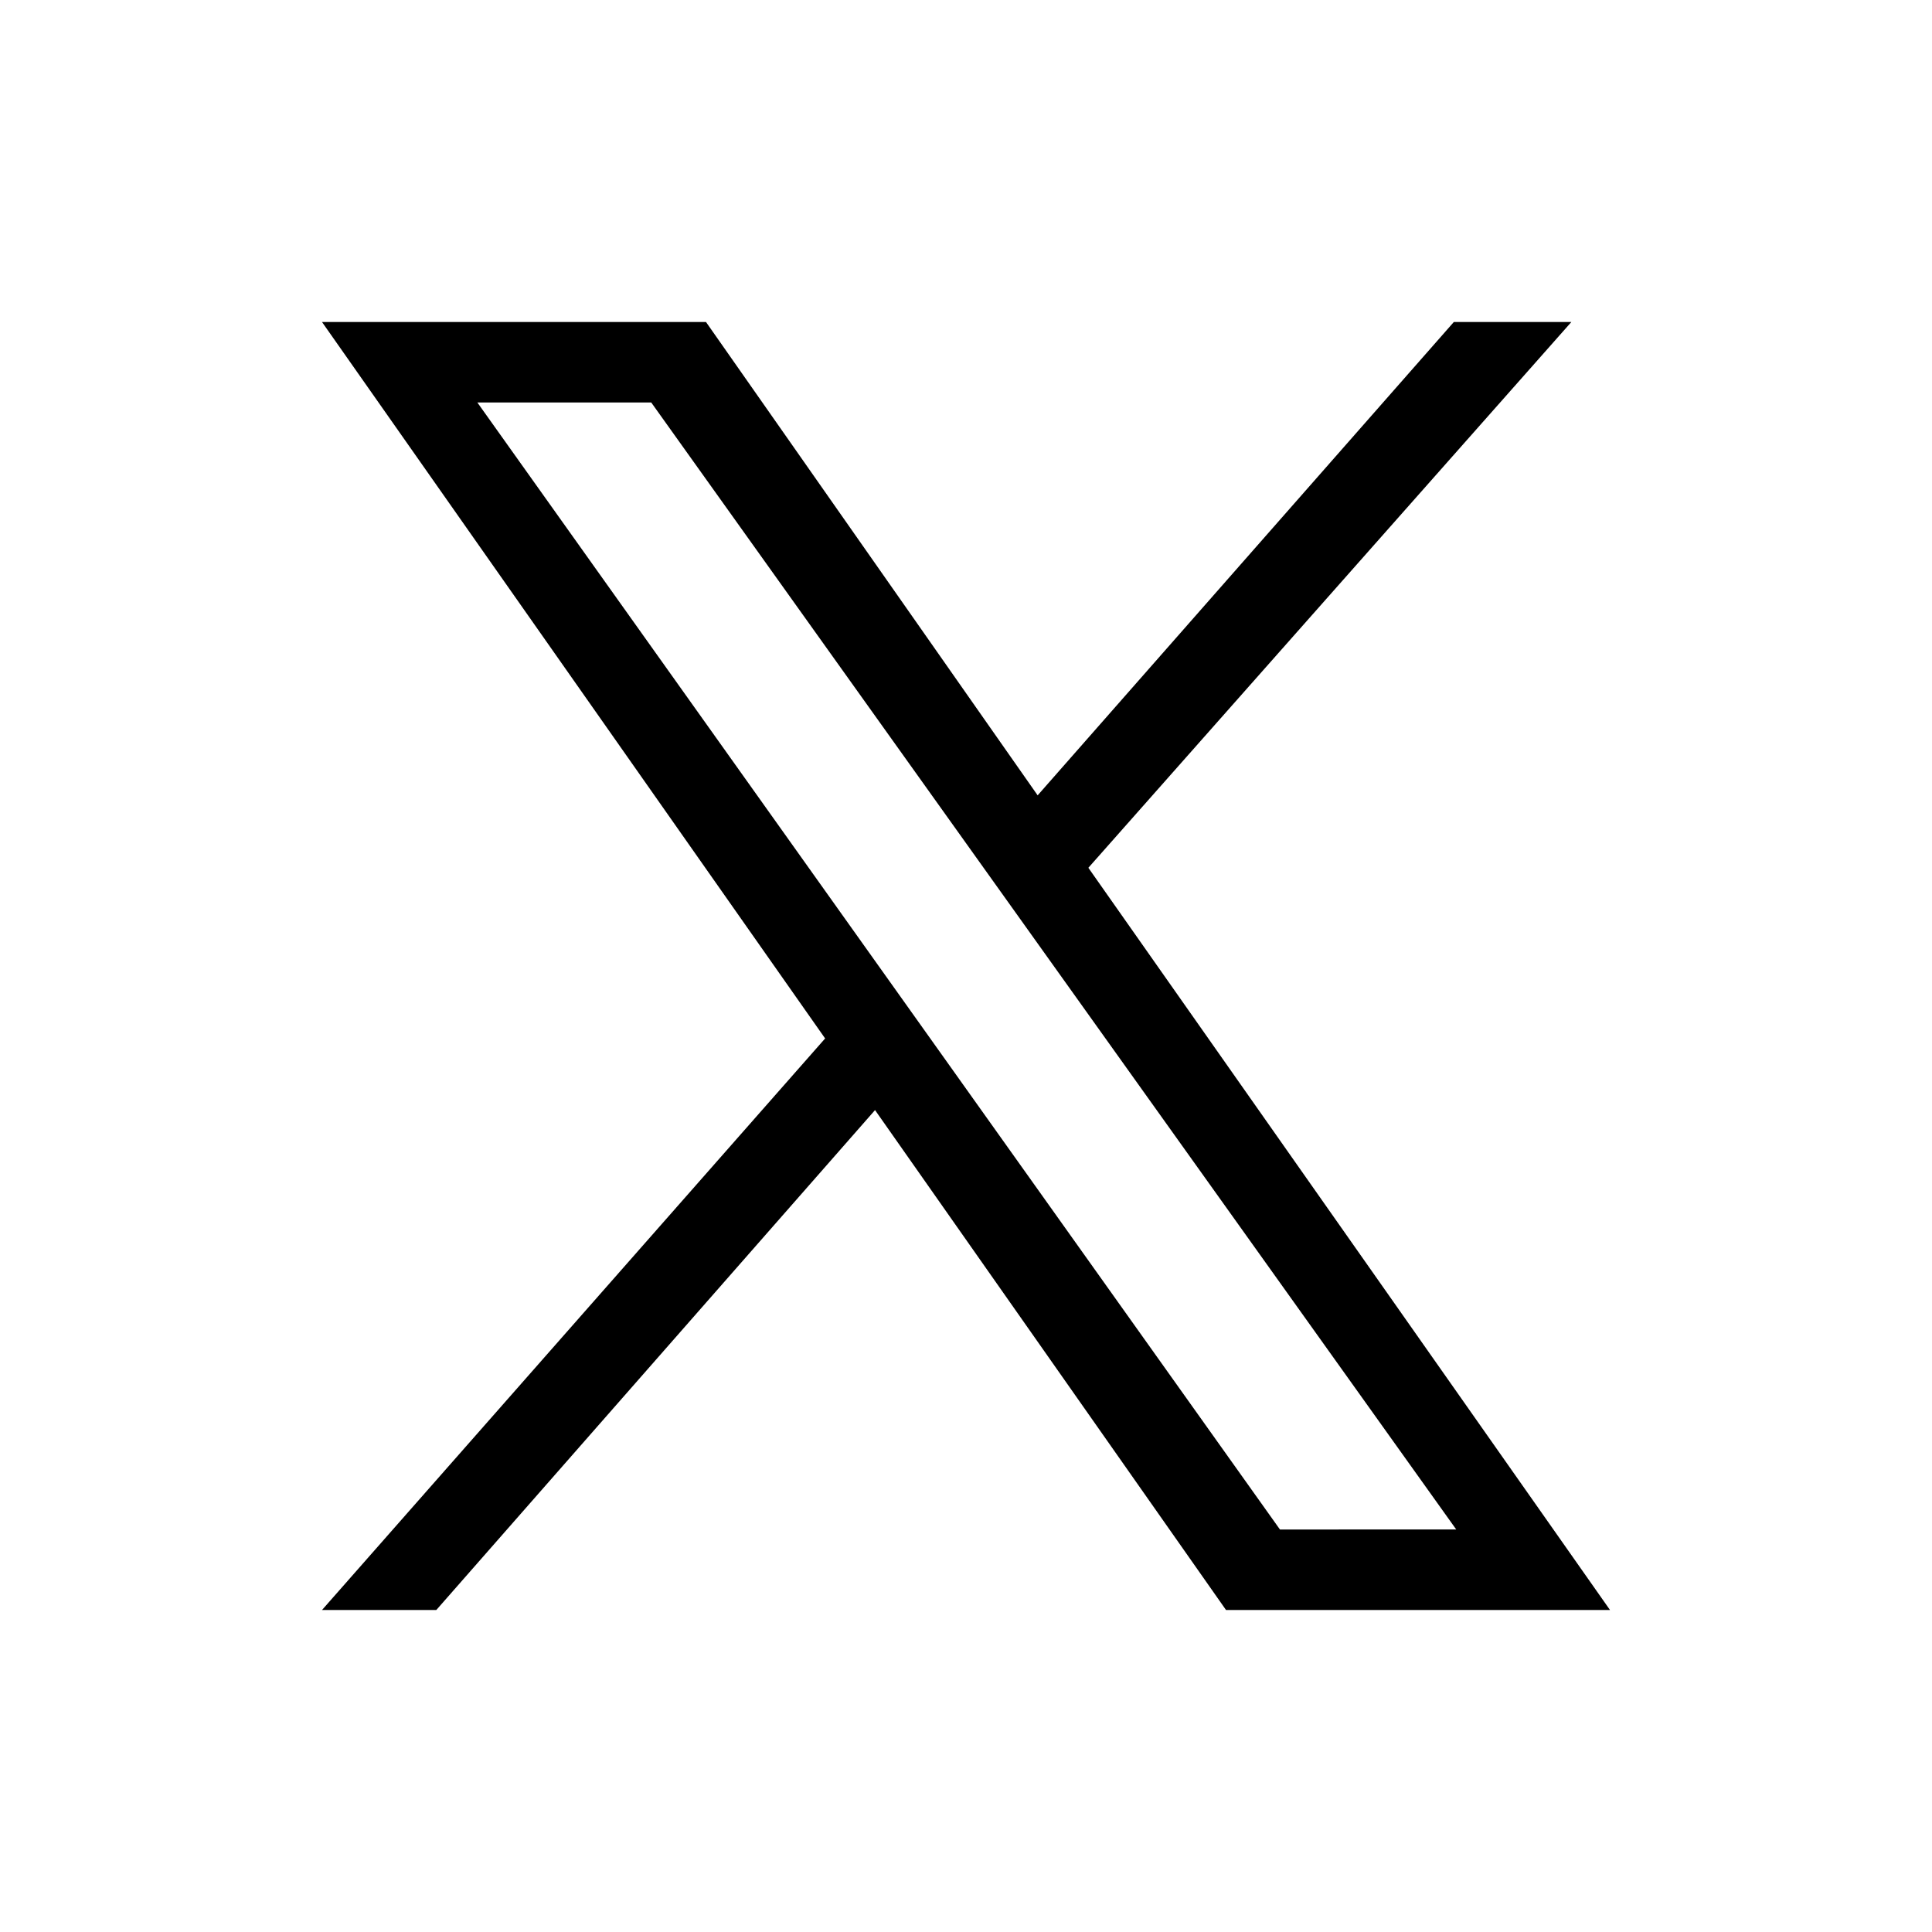 <svg xmlns="http://www.w3.org/2000/svg" width="16" height="16" data-name="Layer 1" viewBox="-4 -4 24 24"><path d="m9.52 6.78 6-6.78h-1.46L8.89 5.88 4.77 0H0l6.25 8.9L0 16h1.42l5.45-6.21L11.23 16H16M1.93 1h2.16l10 14H11.9"/></svg>